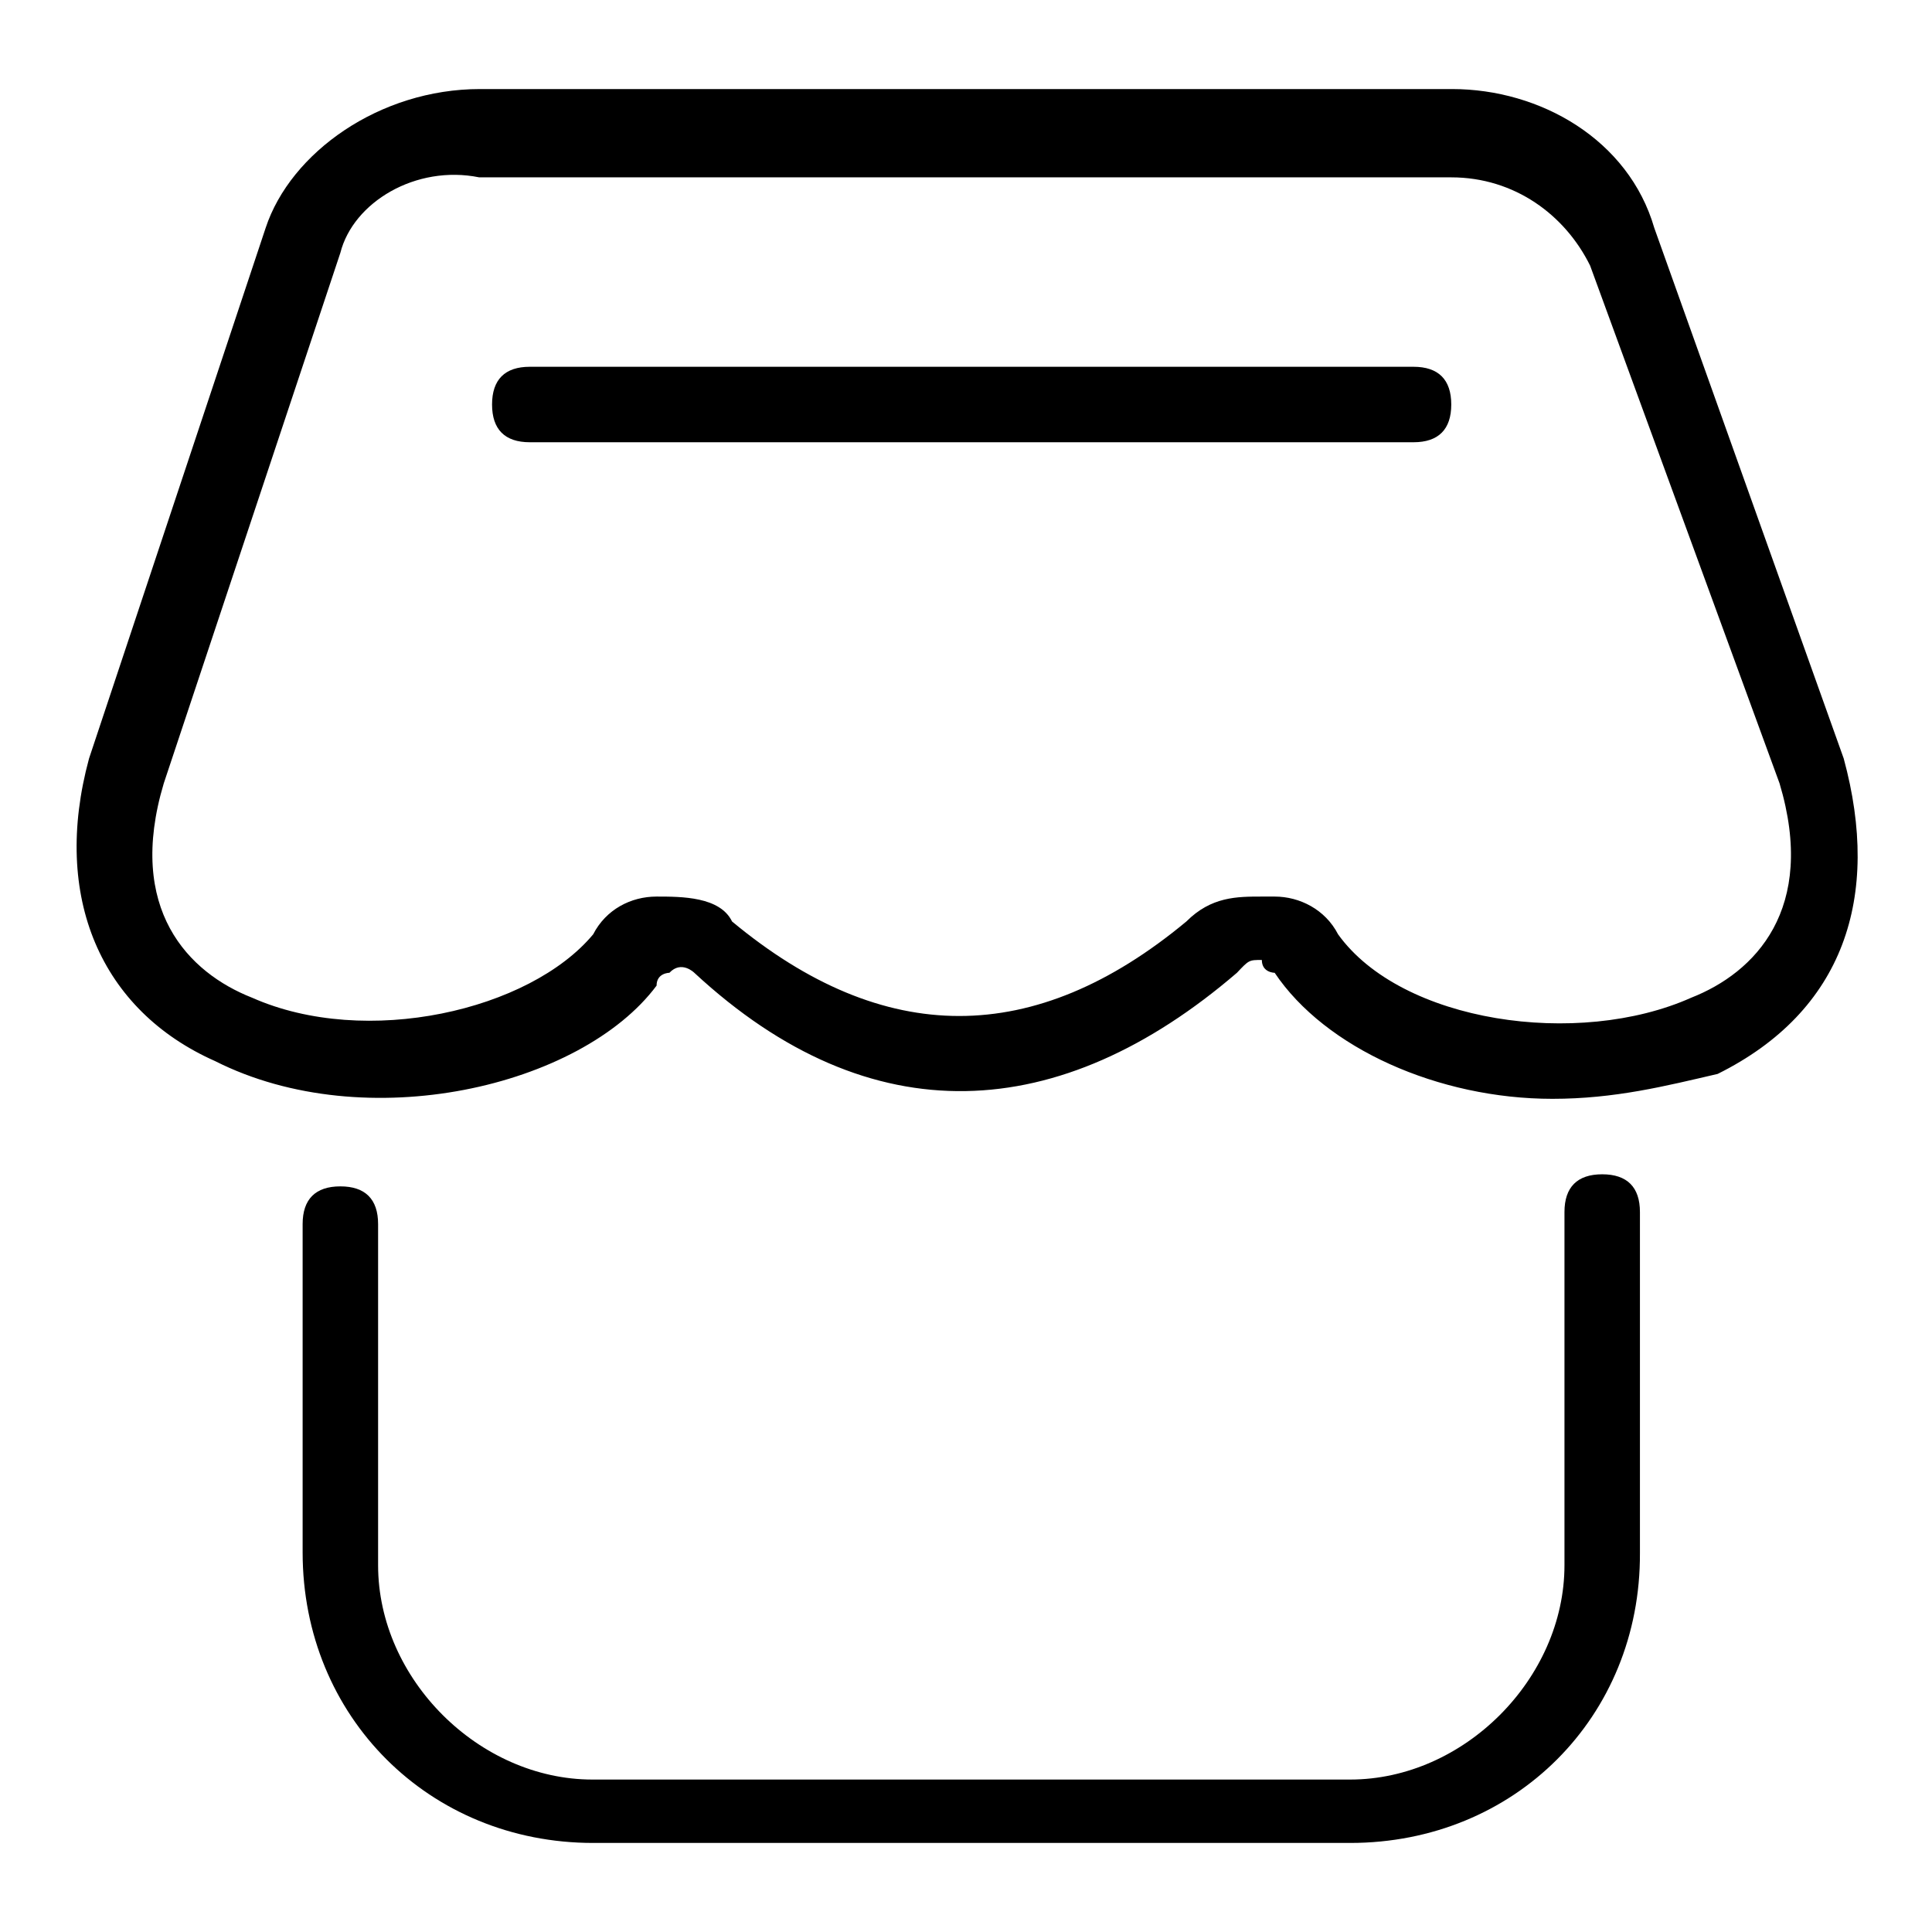 <?xml version="1.0" encoding="utf-8"?>
<!-- Svg Vector Icons : http://www.onlinewebfonts.com/icon -->
<!DOCTYPE svg PUBLIC "-//W3C//DTD SVG 1.1//EN" "http://www.w3.org/Graphics/SVG/1.1/DTD/svg11.dtd">
<svg version="1.1" xmlns="http://www.w3.org/2000/svg" xmlns:xlink="http://www.w3.org/1999/xlink" x="0px" y="0px" viewBox="0 0 256 256" enable-background="new 0 0 256 256" xml:space="preserve">
<g> <path fill="#000000" d="M178.9,244.2H78.6c-21.7,0-38.5-16.7-38.5-38.5v-43.5c0-3.3,1.7-5,5-5c3.3,0,5,1.7,5,5v45.2 c0,15.1,13.4,28.4,28.4,28.4h100.4c15.1,0,28.4-13.4,28.4-28.4v-46.8c0-3.3,1.7-5,5-5c3.3,0,5,1.7,5,5v45.2 C217.4,227.5,200.7,244.2,178.9,244.2z M205.7,145.6c-15.1,0-30.1-6.7-36.8-16.7c0,0-1.7,0-1.7-1.7c-1.7,0-1.7,0-3.3,1.7 c-23.4,20.1-48.5,21.7-71.9,0c0,0-1.7-1.7-3.3,0c0,0-1.7,0-1.7,1.7c-10,13.4-38.5,20.1-58.5,10c-15.1-6.7-21.7-21.7-16.7-40.1 l23.4-70.3c3.3-10,15.1-18.4,28.4-18.4h128.8c11.7,0,23.4,6.7,26.8,18.4l25.1,70.3c5,18.4,0,33.5-16.7,41.8 C220.7,143.9,214,145.6,205.7,145.6z M167.2,118.8h1.7c3.3,0,6.7,1.7,8.4,5c8.4,11.7,31.8,15.1,46.8,8.4 c8.4-3.3,16.7-11.7,11.7-28.4l-25.1-68.6c-3.3-6.7-10-11.7-18.4-11.7H63.5c-8.4-1.7-16.7,3.3-18.4,10l-23.4,70.3 c-5,16.7,3.3,25.1,11.7,28.4c15.1,6.7,36.8,1.7,45.2-8.4c1.7-3.3,5-5,8.4-5c3.3,0,8.4,0,10,3.3c20.1,16.7,40.1,16.7,60.2,0 C160.5,118.8,163.9,118.8,167.2,118.8z"/> <path fill="#000000" d="M187.3,58.6H70.2c-3.3,0-5-1.7-5-5c0-3.3,1.7-5,5-5h117.1c3.3,0,5,1.7,5,5 C192.3,56.9,190.6,58.6,187.3,58.6z"/></g>
</svg>